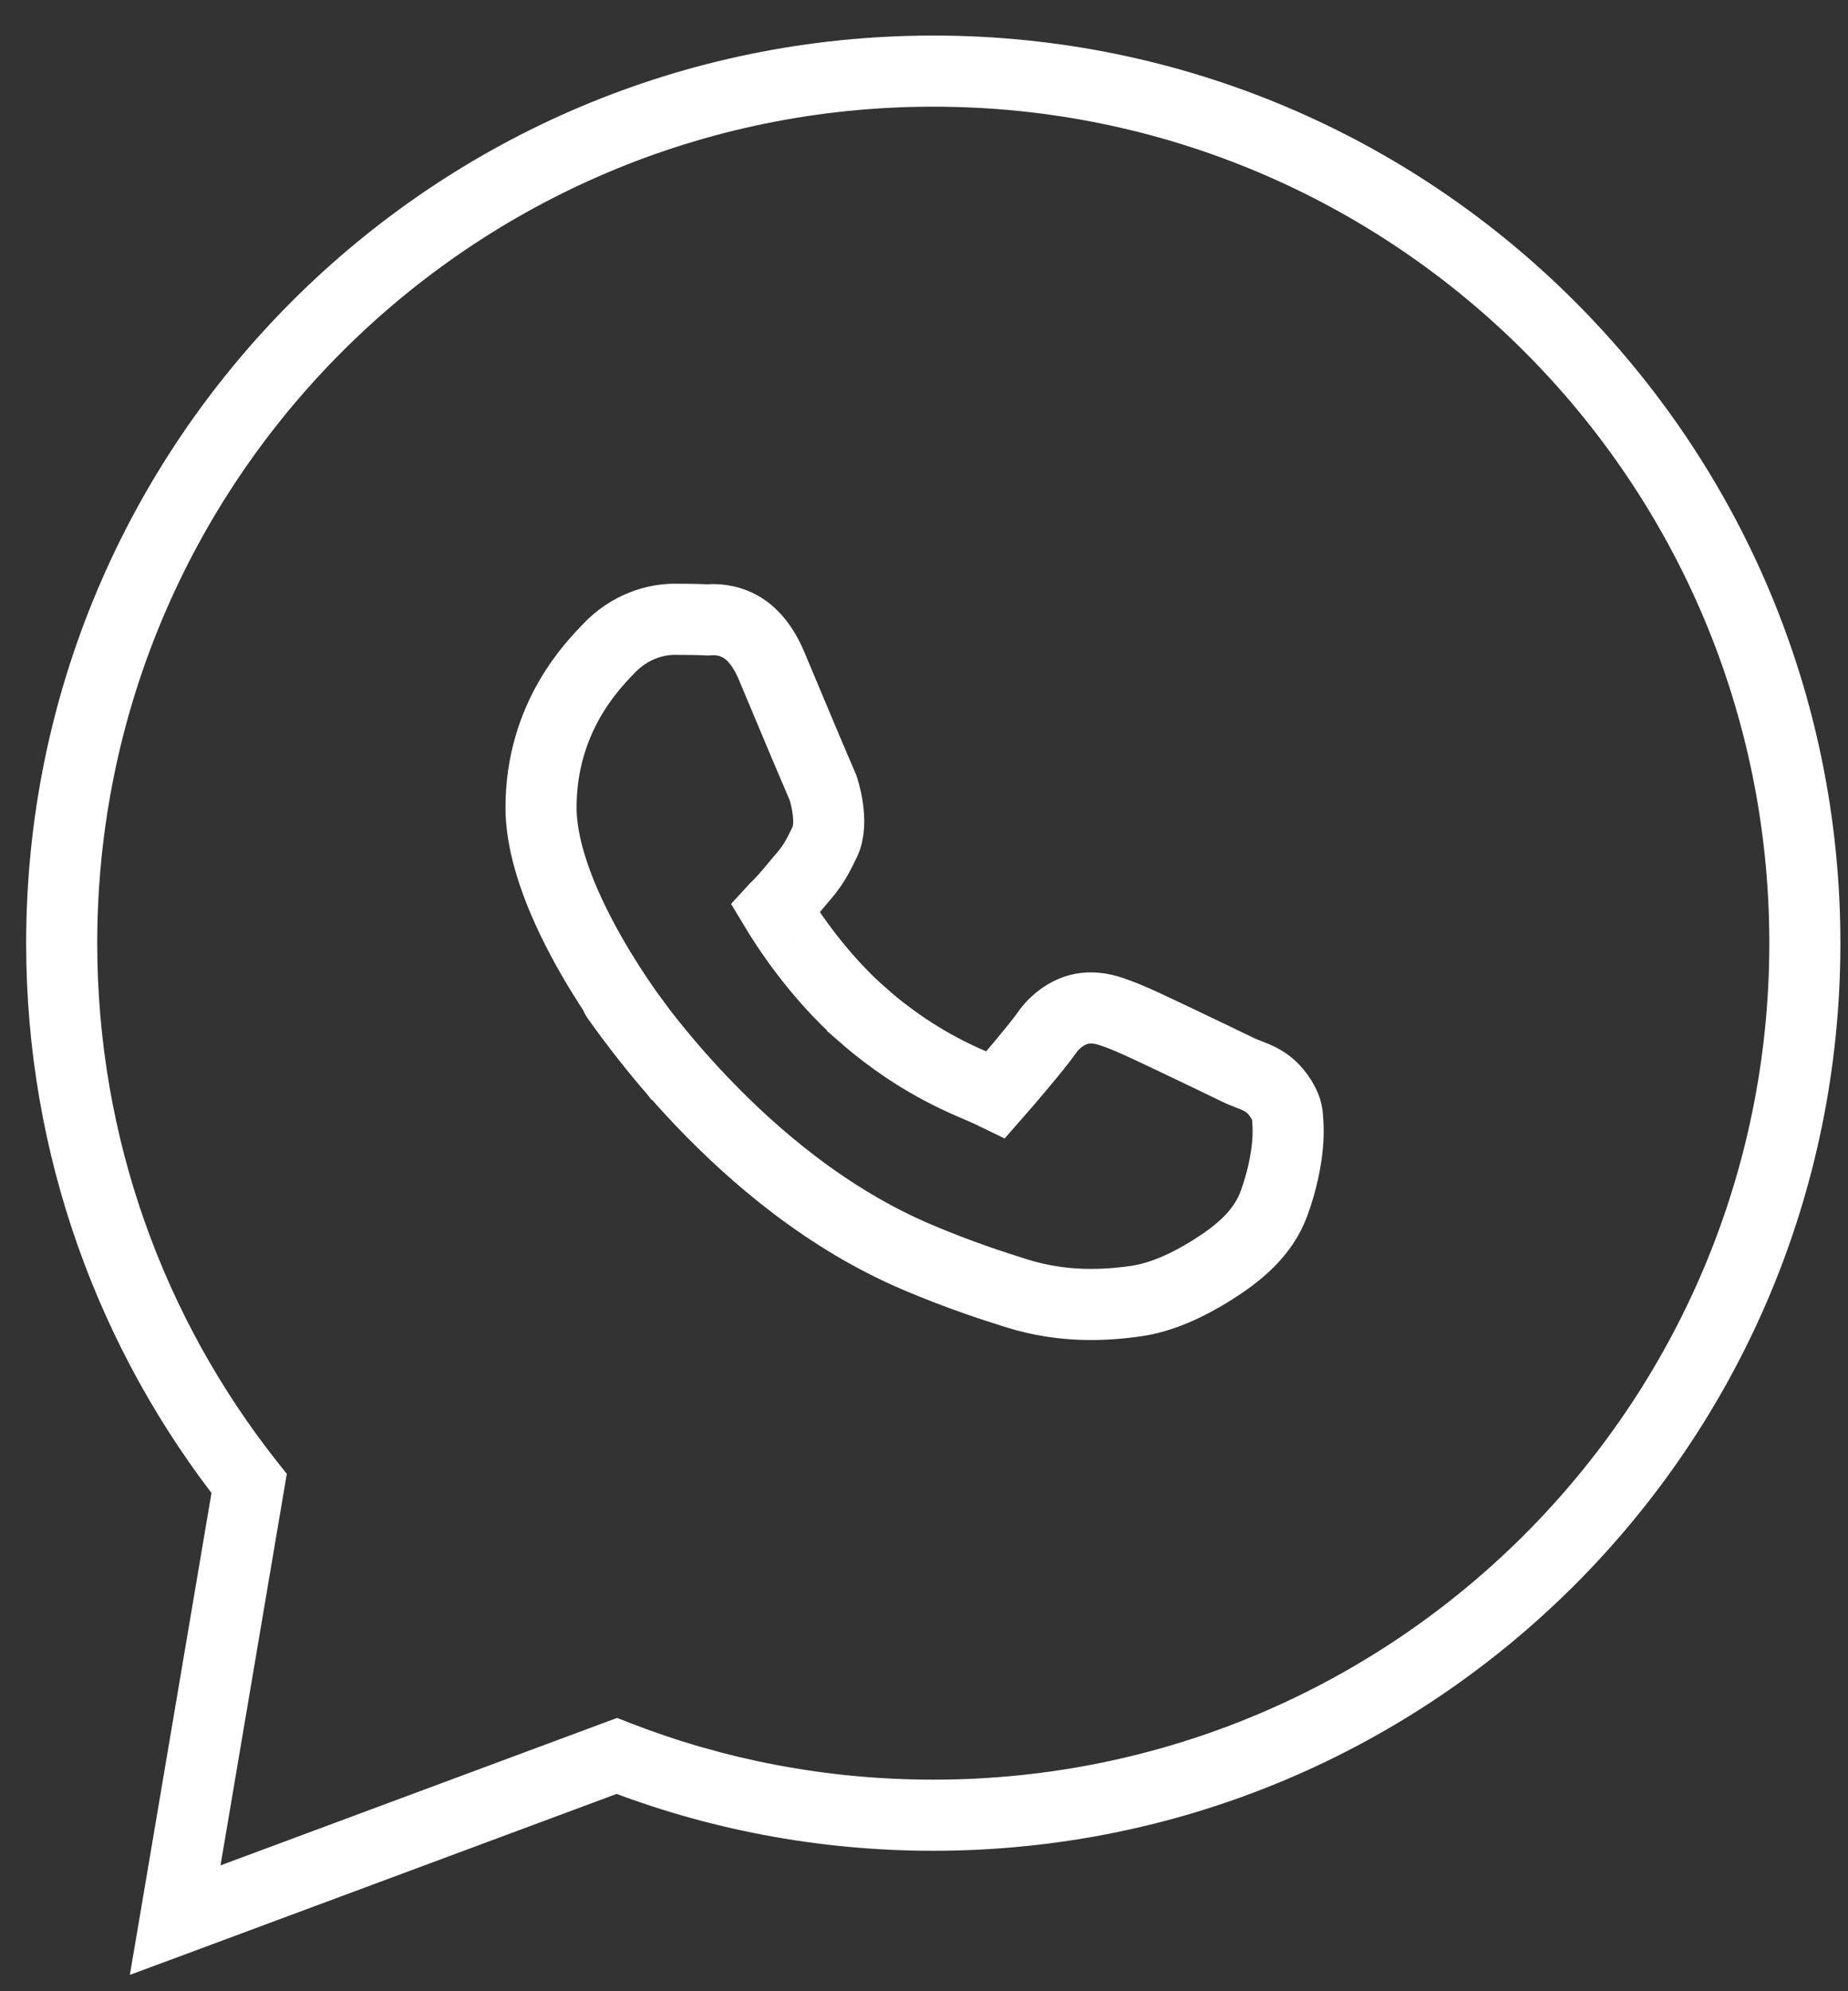 <?xml version="1.0" encoding="UTF-8"?> <svg xmlns="http://www.w3.org/2000/svg" width="26" height="28" viewBox="0 0 26 28" fill="none"><rect x="0" y="0" width="26" height="28" fill="#333333" stroke="none"/> <path d="M9.022 14.497C9.022 14.497 7.612 12.705 7.612 11.355C7.612 10.061 8.373 9.325 8.556 9.129C8.86 8.804 9.23 8.708 9.489 8.708C9.652 8.708 9.816 8.71 9.965 8.717H9.966C9.974 8.717 10.159 8.689 10.368 8.786C10.577 8.883 10.738 9.084 10.856 9.364V9.364C10.956 9.601 11.125 10.006 11.277 10.367C11.352 10.547 11.524 10.948 11.58 11.079C11.58 11.079 11.745 11.561 11.6 11.848C11.527 11.993 11.459 12.147 11.306 12.322C11.198 12.446 11.07 12.614 10.926 12.755L10.925 12.756C10.905 12.775 10.916 12.762 10.906 12.773C11.047 13.008 11.495 13.709 12.133 14.267V14.268C12.562 14.643 12.953 14.885 13.267 15.049C13.58 15.213 13.791 15.286 13.965 15.371C14.02 15.398 14.008 15.393 14.01 15.394C14.149 15.236 14.608 14.697 14.723 14.53C14.843 14.352 15.05 14.203 15.259 14.179C15.468 14.155 15.613 14.217 15.732 14.259C15.92 14.326 16.225 14.473 16.577 14.64C16.93 14.807 17.282 14.978 17.406 15.038C17.628 15.148 17.841 15.156 18.029 15.463C18.119 15.609 18.111 15.682 18.119 15.778C18.126 15.873 18.125 15.977 18.115 16.094C18.094 16.328 18.037 16.613 17.925 16.92C17.769 17.35 17.414 17.633 17.053 17.86C16.691 18.087 16.325 18.246 15.993 18.294C15.549 18.359 14.958 18.39 14.309 18.188C13.959 18.078 13.496 17.929 12.911 17.681C11.638 17.142 10.613 16.261 9.884 15.499C9.519 15.118 9.229 14.765 9.022 14.497ZM9.022 14.497L8.67 14.019V14.02C8.659 14.006 8.814 14.229 9.022 14.497Z" stroke="white"></path> <path d="M3.505 20.861L3.998 20.944L4.035 20.725L3.897 20.551L3.505 20.861ZM2.465 27L1.972 26.917L1.827 27.77L2.639 27.469L2.465 27ZM8.678 24.692L8.859 24.226L8.682 24.157L8.504 24.223L8.678 24.692ZM24.893 13.263C24.893 19.759 19.627 25.025 13.131 25.025V26.025C20.18 26.025 25.893 20.311 25.893 13.263H24.893ZM13.131 1.5C19.627 1.5 24.893 6.766 24.893 13.263H25.893C25.893 6.214 20.18 0.5 13.131 0.5V1.5ZM1.368 13.263C1.368 6.766 6.634 1.5 13.131 1.5V0.5C6.082 0.5 0.368 6.214 0.368 13.263H1.368ZM3.897 20.551C2.313 18.547 1.368 16.016 1.368 13.263H0.368C0.368 16.249 1.394 18.997 3.113 21.171L3.897 20.551ZM2.958 27.084L3.998 20.944L3.012 20.777L1.972 26.917L2.958 27.084ZM8.504 24.223L2.291 26.532L2.639 27.469L8.852 25.16L8.504 24.223ZM13.131 25.025C11.623 25.025 10.183 24.742 8.859 24.226L8.496 25.157C9.933 25.718 11.497 26.025 13.131 26.025V25.025Z" fill="white"></path> </svg> 